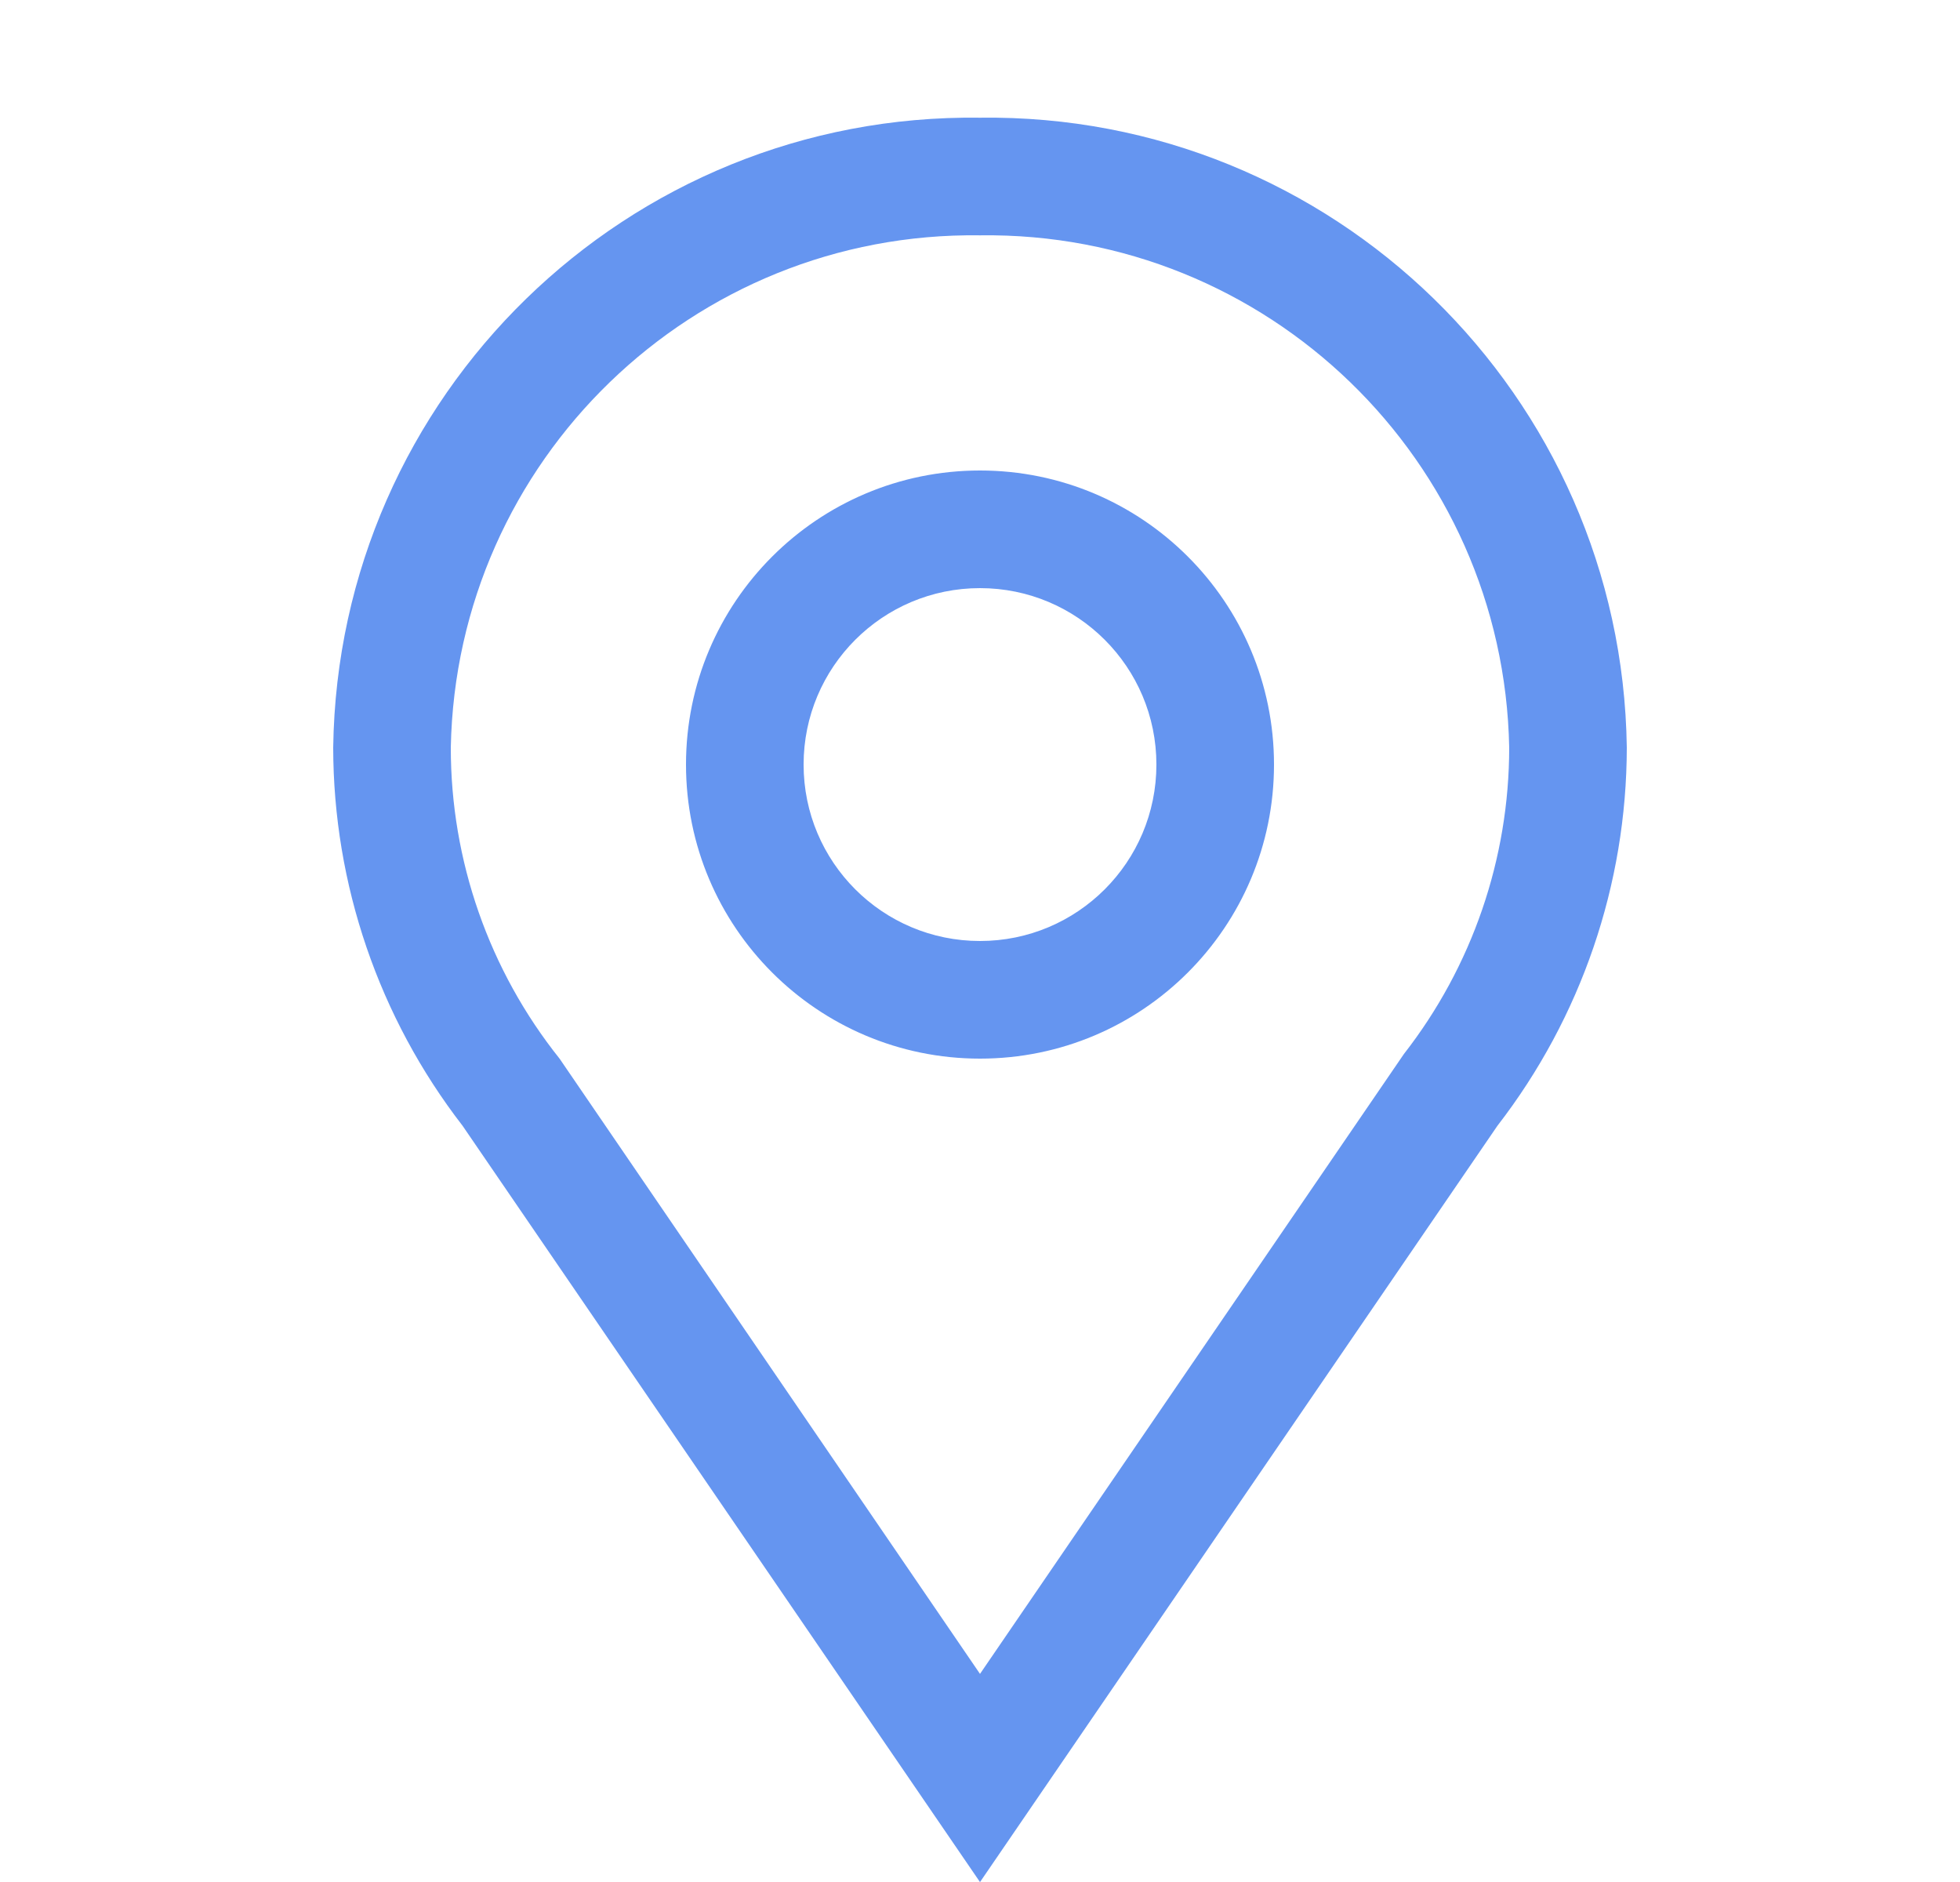 <svg width="25" height="24" viewBox="0 0 25 24" fill="none" xmlns="http://www.w3.org/2000/svg">
<path fill-rule="evenodd" clip-rule="evenodd" d="M4.25 9.533C4.312 5.038 8.004 1.442 12.5 1.501C16.996 1.442 20.688 5.038 20.75 9.533C20.748 11.279 20.168 12.975 19.1 14.356L12.5 24.001L5.9 14.356C4.832 12.975 4.252 11.279 4.25 9.533ZM19.25 9.533C19.18 5.87 16.164 2.951 12.5 3.001C8.836 2.951 5.82 5.87 5.75 9.533C5.749 10.975 6.238 12.374 7.138 13.501L12.5 21.346L17.907 13.441C18.778 12.324 19.25 10.949 19.25 9.533ZM12.5 7.5C13.743 7.5 14.75 8.507 14.75 9.75C14.75 10.993 13.743 12 12.5 12C11.257 12 10.25 10.993 10.25 9.75C10.25 8.507 11.257 7.5 12.5 7.5ZM8.75 9.75C8.75 7.679 10.429 6 12.5 6C14.571 6 16.25 7.679 16.25 9.75C16.25 11.821 14.571 13.5 12.5 13.5C10.429 13.5 8.75 11.821 8.75 9.75Z" fill="#6595f0"/>
</svg>
